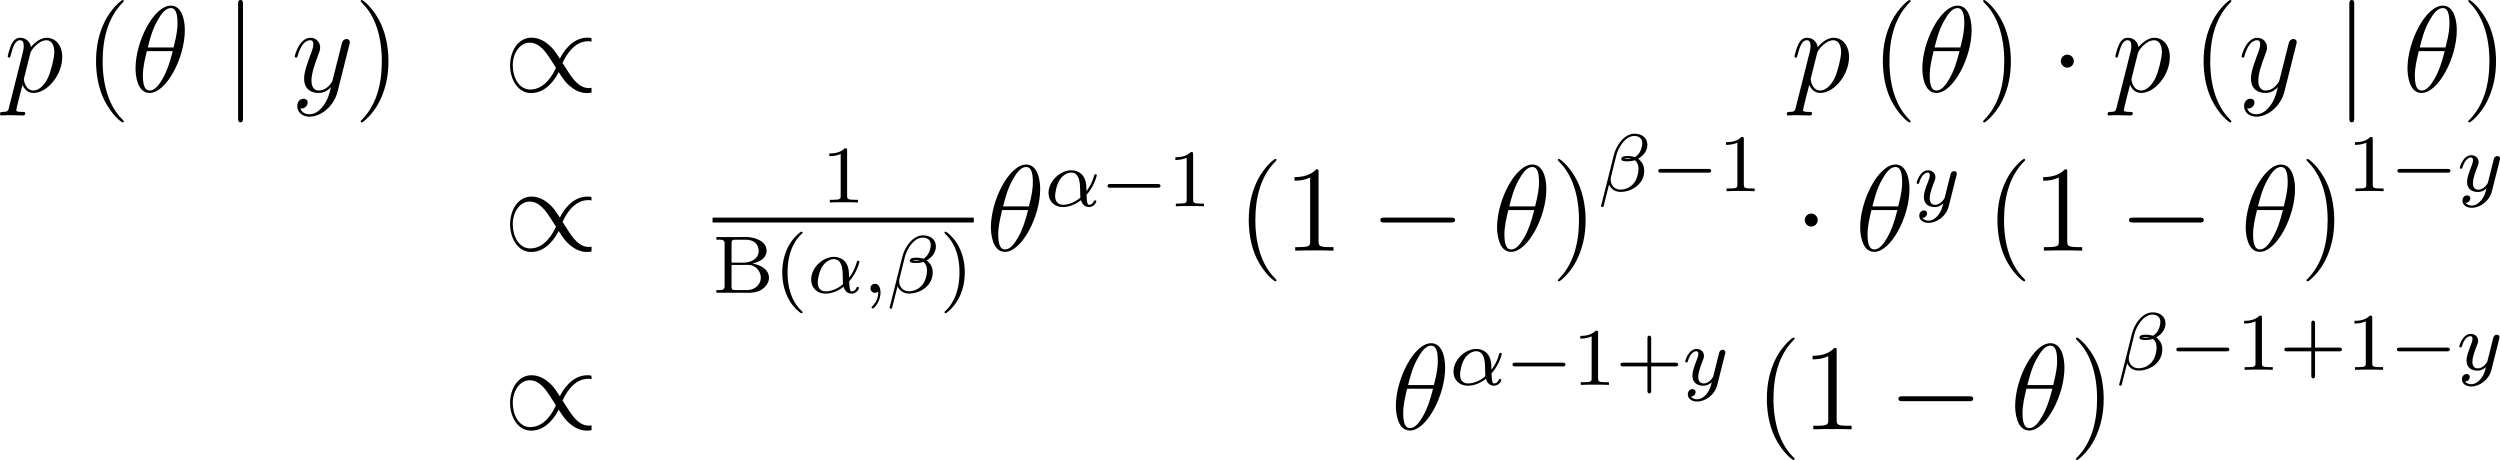 <?xml version='1.0' encoding='UTF-8'?>
<!-- This file was generated by dvisvgm 1.15.1 -->
<svg height='56.41pt' version='1.1' viewBox='66.379 53.599 244.344 44.959' width='306.575pt' xmlns='http://www.w3.org/2000/svg' xmlns:xlink='http://www.w3.org/1999/xlink'>
<defs>
<path d='m0.375 -5.452v0.263c0.096 0 0.199 -0.008 0.295 -0.008c0.279 0 0.51 0.04 0.51 0.351v4.224c0 0.319 -0.263 0.359 -0.534 0.359c-0.096 0 -0.183 -0.008 -0.271 -0.008v0.263h2.582c0.175 0 0.351 0.008 0.526 0.008c0.399 0 0.805 -0.056 1.164 -0.231c0.462 -0.239 0.869 -0.693 0.869 -1.227c0 -0.861 -0.869 -1.291 -1.61 -1.395c0.558 -0.167 1.235 -0.367 1.371 -1.124c0.008 -0.04 0.008 -0.088 0.008 -0.128c0 -1.044 -1.331 -1.355 -2.024 -1.355c-0.175 0 -0.351 0.008 -0.526 0.008h-2.359zm1.482 2.726h1.164c0.12 0 0.247 -0.008 0.375 -0.008c0.096 0 0.183 0.008 0.279 0.016c0.598 0.088 1.044 0.654 1.044 1.243c0 0.622 -0.526 1.116 -1.116 1.188c-0.12 0.016 -0.239 0.016 -0.359 0.016h-1.06c-0.175 0 -0.327 -0.016 -0.327 -0.295v-2.16zm0 -0.223v-1.953c0 -0.239 0.128 -0.287 0.311 -0.287h1.068c0.534 0 1.156 0.183 1.267 0.964c0 0.04 0.008 0.072 0.008 0.112c0 0.805 -0.797 1.164 -1.474 1.164h-1.18z' id='g0-66'/>
<path d='m2.654 1.993c0.064 0 0.159 0 0.159 -0.096c0 -0.032 -0.008 -0.04 -0.112 -0.143c-1.092 -1.028 -1.363 -2.511 -1.363 -3.746c0 -2.295 0.948 -3.371 1.355 -3.738c0.112 -0.104 0.12 -0.112 0.12 -0.151s-0.032 -0.096 -0.112 -0.096c-0.128 0 -0.526 0.406 -0.59 0.478c-1.068 1.116 -1.291 2.55 -1.291 3.507c0 1.785 0.749 3.22 1.833 3.985z' id='g5-40'/>
<path d='m2.463 -1.993c0 -0.757 -0.128 -1.666 -0.622 -2.606c-0.391 -0.733 -1.116 -1.379 -1.259 -1.379c-0.08 0 -0.104 0.056 -0.104 0.096c0 0.032 0 0.048 0.096 0.143c1.116 1.06 1.371 2.519 1.371 3.746c0 2.287 -0.948 3.371 -1.355 3.738c-0.104 0.104 -0.112 0.112 -0.112 0.151s0.024 0.096 0.104 0.096c0.128 0 0.526 -0.406 0.59 -0.478c1.068 -1.116 1.291 -2.55 1.291 -3.507z' id='g5-41'/>
<path d='m3.475 -1.809h2.343c0.112 0 0.287 0 0.287 -0.183s-0.175 -0.183 -0.287 -0.183h-2.343v-2.351c0 -0.112 0 -0.287 -0.183 -0.287s-0.183 0.175 -0.183 0.287v2.351h-2.351c-0.112 0 -0.287 0 -0.287 0.183s0.175 0.183 0.287 0.183h2.351v2.351c0 0.112 0 0.287 0.183 0.287s0.183 -0.175 0.183 -0.287v-2.351z' id='g5-43'/>
<path d='m2.503 -5.077c0 -0.215 -0.016 -0.223 -0.231 -0.223c-0.327 0.319 -0.749 0.51 -1.506 0.51v0.263c0.215 0 0.646 0 1.108 -0.215v4.089c0 0.295 -0.024 0.391 -0.781 0.391h-0.279v0.263c0.327 -0.024 1.012 -0.024 1.371 -0.024s1.052 0 1.379 0.024v-0.263h-0.279c-0.757 0 -0.781 -0.096 -0.781 -0.391v-4.423z' id='g5-49'/>
<path d='m5.296 -6.013c0 -1.219 -0.383 -2.403 -1.363 -2.403c-1.674 0 -3.455 3.503 -3.455 6.133c0 0.55 0.12 2.403 1.375 2.403c1.626 0 3.443 -3.419 3.443 -6.133zm-3.622 1.686c0.179 -0.705 0.43 -1.71 0.909 -2.558c0.395 -0.717 0.813 -1.291 1.339 -1.291c0.395 0 0.658 0.335 0.658 1.482c0 0.43 -0.036 1.028 -0.383 2.367h-2.523zm2.439 0.359c-0.299 1.172 -0.55 1.925 -0.98 2.678c-0.347 0.61 -0.765 1.172 -1.267 1.172c-0.371 0 -0.669 -0.287 -0.669 -1.47c0 -0.777 0.191 -1.59 0.383 -2.379h2.534z' id='g4-18'/>
<path d='m0.514 1.518c-0.084 0.359 -0.132 0.454 -0.622 0.454c-0.143 0 -0.263 0 -0.263 0.227c0 0.024 0.012 0.12 0.143 0.12c0.155 0 0.323 -0.024 0.478 -0.024h0.514c0.251 0 0.861 0.024 1.112 0.024c0.072 0 0.215 0 0.215 -0.215c0 -0.132 -0.084 -0.132 -0.287 -0.132c-0.55 0 -0.586 -0.084 -0.586 -0.179c0 -0.143 0.538 -2.2 0.61 -2.475c0.132 0.335 0.454 0.801 1.076 0.801c1.351 0 2.809 -1.757 2.809 -3.515c0 -1.1 -0.622 -1.877 -1.518 -1.877c-0.765 0 -1.411 0.741 -1.542 0.909c-0.096 -0.598 -0.562 -0.909 -1.04 -0.909c-0.347 0 -0.622 0.167 -0.849 0.622c-0.215 0.43 -0.383 1.16 -0.383 1.207s0.048 0.108 0.132 0.108c0.096 0 0.108 -0.012 0.179 -0.287c0.179 -0.705 0.406 -1.411 0.885 -1.411c0.275 0 0.371 0.191 0.371 0.55c0 0.287 -0.036 0.406 -0.084 0.622l-1.351 5.38zm2.068 -5.248c0.084 -0.335 0.418 -0.681 0.61 -0.849c0.132 -0.12 0.526 -0.454 0.98 -0.454c0.526 0 0.765 0.526 0.765 1.148c0 0.574 -0.335 1.925 -0.634 2.546c-0.299 0.646 -0.849 1.219 -1.399 1.219c-0.813 0 -0.944 -1.028 -0.944 -1.076c0 -0.036 0.024 -0.132 0.036 -0.191l0.586 -2.343z' id='g4-112'/>
<path d='m3.144 1.339c-0.323 0.454 -0.789 0.861 -1.375 0.861c-0.143 0 -0.717 -0.024 -0.897 -0.574c0.036 0.012 0.096 0.012 0.12 0.012c0.359 0 0.598 -0.311 0.598 -0.586s-0.227 -0.371 -0.406 -0.371c-0.191 0 -0.61 0.143 -0.61 0.729c0 0.61 0.514 1.028 1.196 1.028c1.196 0 2.403 -1.1 2.738 -2.427l1.172 -4.663c0.012 -0.06 0.036 -0.132 0.036 -0.203c0 -0.179 -0.143 -0.299 -0.323 -0.299c-0.108 0 -0.359 0.048 -0.454 0.406l-0.885 3.515c-0.06 0.215 -0.06 0.239 -0.155 0.371c-0.239 0.335 -0.634 0.741 -1.207 0.741c-0.669 0 -0.729 -0.658 -0.729 -0.98c0 -0.681 0.323 -1.602 0.646 -2.463c0.132 -0.347 0.203 -0.514 0.203 -0.753c0 -0.502 -0.359 -0.956 -0.944 -0.956c-1.1 0 -1.542 1.734 -1.542 1.829c0 0.048 0.048 0.108 0.132 0.108c0.108 0 0.12 -0.048 0.167 -0.215c0.287 -1.004 0.741 -1.482 1.207 -1.482c0.108 0 0.311 0 0.311 0.395c0 0.311 -0.132 0.658 -0.311 1.112c-0.586 1.566 -0.586 1.961 -0.586 2.248c0 1.136 0.813 1.399 1.411 1.399c0.347 0 0.777 -0.108 1.196 -0.55l0.012 0.012c-0.179 0.705 -0.299 1.172 -0.717 1.757z' id='g4-121'/>
<path d='m4.065 -1.116c0.741 -0.813 1.004 -1.849 1.004 -1.913c0 -0.072 -0.048 -0.104 -0.12 -0.104c-0.104 0 -0.112 0.032 -0.159 0.199c-0.223 0.813 -0.701 1.435 -0.725 1.435c-0.016 0 -0.016 -0.199 -0.016 -0.327c-0.016 -1.403 -0.925 -1.69 -1.466 -1.69c-1.124 0 -2.232 1.092 -2.232 2.216c0 0.789 0.55 1.379 1.395 1.379c0.558 0 1.148 -0.199 1.777 -0.669c0.175 0.63 0.638 0.669 0.781 0.669c0.454 0 0.717 -0.406 0.717 -0.558c0 -0.096 -0.096 -0.096 -0.12 -0.096c-0.088 0 -0.104 0.024 -0.128 0.08c-0.128 0.335 -0.399 0.351 -0.438 0.351c-0.112 0 -0.239 0 -0.271 -0.972zm-0.598 0.263c-0.566 0.51 -1.235 0.709 -1.698 0.709c-0.414 0 -0.773 -0.239 -0.773 -0.877c0 -0.279 0.128 -1.1 0.502 -1.634c0.319 -0.446 0.749 -0.638 1.076 -0.638c0.438 0 0.685 0.311 0.789 0.797c0.12 0.542 0.056 1.18 0.104 1.642z' id='g3-11'/>
<path d='m4.782 -4.535c0 -0.725 -0.59 -1.084 -1.251 -1.084c-1.028 0 -1.793 1.164 -2.016 2.04l-1.259 5.029c-0.016 0.056 0.048 0.096 0.096 0.096c0.064 0 0.128 0 0.143 -0.056l0.542 -2.136c0.183 0.43 0.558 0.717 1.132 0.717c1.1 0 2.303 -0.781 2.303 -2.048c0 -0.526 -0.199 -0.877 -0.598 -1.203c0.048 -0.008 0.191 -0.112 0.231 -0.143c0.399 -0.271 0.677 -0.725 0.677 -1.211zm-1.57 1.355c-0.143 0.024 -0.287 0.04 -0.438 0.04c-0.088 0 -0.175 0 -0.263 -0.032c0.151 -0.04 0.311 -0.04 0.462 -0.04c0.08 0 0.159 0.008 0.239 0.032zm1.068 -1.506c0 0.399 -0.175 0.869 -0.454 1.148c-0.04 0.04 -0.207 0.191 -0.255 0.199c-0.223 -0.04 -0.399 -0.096 -0.63 -0.096c-0.207 0 -0.709 -0.016 -0.709 0.295c0 0.239 0.454 0.223 0.614 0.223c0.247 0 0.478 -0.024 0.709 -0.112c0.239 0.191 0.359 0.446 0.359 0.845c0 0.47 -0.159 0.996 -0.391 1.315c-0.295 0.422 -0.789 0.717 -1.387 0.717c-0.526 0 -0.94 -0.406 -0.94 -0.964c0 -0.104 0.008 -0.207 0.032 -0.287l0.526 -2.12c0.175 -0.701 0.853 -1.873 1.745 -1.873c0.406 0 0.781 0.199 0.781 0.709z' id='g3-12'/>
<path d='m1.49 -0.12c0 0.518 -0.112 0.972 -0.606 1.466c-0.032 0.024 -0.048 0.04 -0.048 0.08c0 0.064 0.064 0.112 0.12 0.112c0.096 0 0.757 -0.63 0.757 -1.562c0 -0.51 -0.191 -0.861 -0.542 -0.861c-0.279 0 -0.438 0.223 -0.438 0.438c0 0.223 0.151 0.446 0.446 0.446c0.191 0 0.311 -0.112 0.311 -0.12z' id='g3-59'/>
<path d='m4.129 -3.005c0.032 -0.112 0.032 -0.128 0.032 -0.183c0 -0.199 -0.159 -0.247 -0.255 -0.247c-0.04 0 -0.223 0.008 -0.327 0.215c-0.016 0.04 -0.088 0.327 -0.128 0.494l-0.478 1.913c-0.008 0.024 -0.351 0.669 -0.933 0.669c-0.391 0 -0.526 -0.287 -0.526 -0.646c0 -0.462 0.271 -1.172 0.454 -1.634c0.08 -0.199 0.104 -0.271 0.104 -0.414c0 -0.438 -0.351 -0.677 -0.717 -0.677c-0.789 0 -1.116 1.124 -1.116 1.219c0 0.072 0.056 0.104 0.12 0.104c0.104 0 0.112 -0.048 0.135 -0.128c0.207 -0.693 0.55 -0.972 0.837 -0.972c0.12 0 0.191 0.08 0.191 0.263c0 0.167 -0.064 0.351 -0.12 0.494c-0.327 0.845 -0.462 1.251 -0.462 1.626c0 0.781 0.59 0.988 1.06 0.988c0.375 0 0.646 -0.167 0.837 -0.351c-0.112 0.446 -0.191 0.757 -0.494 1.14c-0.263 0.327 -0.582 0.534 -0.94 0.534c-0.135 0 -0.438 -0.024 -0.598 -0.263c0.422 -0.032 0.454 -0.391 0.454 -0.438c0 -0.191 -0.143 -0.295 -0.311 -0.295c-0.175 0 -0.454 0.135 -0.454 0.526c0 0.375 0.343 0.693 0.909 0.693c0.813 0 1.73 -0.654 1.969 -1.618l0.757 -3.013z' id='g3-121'/>
<path d='m7.878 -2.75c0.203 0 0.418 0 0.418 -0.239s-0.215 -0.239 -0.418 -0.239h-6.468c-0.203 0 -0.418 0 -0.418 0.239s0.215 0.239 0.418 0.239h6.468z' id='g2-0'/>
<path d='m2.295 -2.989c0 -0.347 -0.287 -0.634 -0.634 -0.634s-0.634 0.287 -0.634 0.634s0.287 0.634 0.634 0.634s0.634 -0.287 0.634 -0.634z' id='g2-1'/>
<path d='m8.632 -0.383c-0.048 0 -0.239 0.024 -0.275 0.024c-0.944 0 -1.578 -0.933 -1.985 -1.554c-0.12 -0.203 -0.442 -0.693 -0.574 -0.897c0.287 -0.646 1.088 -2.128 2.511 -2.128c0.084 0 0.191 0 0.323 0.036c0 -0.311 -0.012 -0.323 -0.036 -0.347c-0.084 -0.024 -0.263 -0.036 -0.371 -0.036c-1.518 0 -2.403 1.459 -2.69 2.056c-0.478 -0.729 -0.646 -0.992 -1.088 -1.363c-0.729 -0.634 -1.387 -0.693 -1.686 -0.693c-1.327 0 -2.092 1.339 -2.092 2.714c0 1.339 0.741 2.702 2.056 2.702c1.518 0 2.403 -1.459 2.69 -2.056c0.478 0.729 0.646 0.992 1.088 1.363c0.729 0.634 1.387 0.693 1.686 0.693c0.143 0 0.335 -0.024 0.442 -0.048v-0.466zm-3.479 -1.961c-0.287 0.646 -1.088 2.128 -2.511 2.128c-1.16 0 -1.71 -1.267 -1.71 -2.355c0 -1.184 0.669 -2.224 1.662 -2.224c0.944 0 1.578 0.933 1.985 1.554c0.12 0.203 0.442 0.693 0.574 0.897z' id='g2-47'/>
<path d='m1.901 -8.536c0 -0.215 0 -0.43 -0.239 -0.43s-0.239 0.215 -0.239 0.43v11.094c0 0.215 0 0.43 0.239 0.43s0.239 -0.215 0.239 -0.43v-11.094z' id='g2-106'/>
<path d='m5.571 -1.809c0.128 0 0.303 0 0.303 -0.183s-0.175 -0.183 -0.303 -0.183h-4.567c-0.128 0 -0.303 0 -0.303 0.183s0.175 0.183 0.303 0.183h4.567z' id='g1-0'/>
<path d='m3.885 2.905c0 -0.036 0 -0.06 -0.203 -0.263c-1.196 -1.207 -1.865 -3.18 -1.865 -5.619c0 -2.319 0.562 -4.316 1.949 -5.727c0.12 -0.108 0.12 -0.132 0.12 -0.167c0 -0.072 -0.06 -0.096 -0.108 -0.096c-0.155 0 -1.136 0.861 -1.722 2.032c-0.61 1.207 -0.885 2.487 -0.885 3.957c0 1.064 0.167 2.487 0.789 3.766c0.705 1.435 1.686 2.212 1.817 2.212c0.048 0 0.108 -0.024 0.108 -0.096z' id='g6-40'/>
<path d='m3.371 -2.977c0 -0.909 -0.12 -2.391 -0.789 -3.778c-0.705 -1.435 -1.686 -2.212 -1.817 -2.212c-0.048 0 -0.108 0.024 -0.108 0.096c0 0.036 0 0.06 0.203 0.263c1.196 1.207 1.865 3.18 1.865 5.619c0 2.319 -0.562 4.316 -1.949 5.727c-0.12 0.108 -0.12 0.132 -0.12 0.167c0 0.072 0.06 0.096 0.108 0.096c0.155 0 1.136 -0.861 1.722 -2.032c0.61 -1.219 0.885 -2.511 0.885 -3.945z' id='g6-41'/>
<path d='m3.443 -7.663c0 -0.275 0 -0.287 -0.239 -0.287c-0.287 0.323 -0.885 0.765 -2.116 0.765v0.347c0.275 0 0.873 0 1.53 -0.311v6.229c0 0.43 -0.036 0.574 -1.088 0.574h-0.371v0.347c0.323 -0.024 1.482 -0.024 1.877 -0.024s1.542 0 1.865 0.024v-0.347h-0.371c-1.052 0 -1.088 -0.143 -1.088 -0.574v-6.743z' id='g6-49'/>
</defs>
<g id='page1'>
<use x='66.75' xlink:href='#g4-112' y='62.565'/>
<use x='74.595' xlink:href='#g6-40' y='62.565'/>
<use x='79.148' xlink:href='#g4-18' y='62.565'/>
<use x='88.228' xlink:href='#g2-106' y='62.565'/>
<use x='94.858' xlink:href='#g4-121' y='62.565'/>
<use x='100.973' xlink:href='#g6-41' y='62.565'/>
<use x='115.564' xlink:href='#g2-47' y='62.565'/>
<use x='241.387' xlink:href='#g4-112' y='62.565'/>
<use x='249.233' xlink:href='#g6-40' y='62.565'/>
<use x='253.785' xlink:href='#g4-18' y='62.565'/>
<use x='259.545' xlink:href='#g6-41' y='62.565'/>
<use x='266.774' xlink:href='#g2-1' y='62.565'/>
<use x='272.74' xlink:href='#g4-112' y='62.565'/>
<use x='280.585' xlink:href='#g6-40' y='62.565'/>
<use x='285.138' xlink:href='#g4-121' y='62.565'/>
<use x='294.574' xlink:href='#g2-106' y='62.565'/>
<use x='301.203' xlink:href='#g4-18' y='62.565'/>
<use x='306.963' xlink:href='#g6-41' y='62.565'/>
<use x='115.564' xlink:href='#g2-47' y='78.096'/>
<use x='146.67' xlink:href='#g5-49' y='73.389'/>
<rect height='0.478' width='25.532' x='136.021' y='74.868'/>
<use x='136.021' xlink:href='#g0-66' y='82.219'/>
<use x='142.014' xlink:href='#g5-40' y='82.219'/>
<use x='145.307' xlink:href='#g3-11' y='82.219'/>
<use x='150.725' xlink:href='#g3-59' y='82.219'/>
<use x='153.069' xlink:href='#g3-12' y='82.219'/>
<use x='158.212' xlink:href='#g5-41' y='82.219'/>
<use x='162.748' xlink:href='#g4-18' y='78.096'/>
<use x='168.508' xlink:href='#g3-11' y='73.758'/>
<use x='173.927' xlink:href='#g1-0' y='73.758'/>
<use x='180.489' xlink:href='#g5-49' y='73.758'/>
<use x='187.258' xlink:href='#g6-40' y='78.096'/>
<use x='191.811' xlink:href='#g6-49' y='78.096'/>
<use x='200.298' xlink:href='#g2-0' y='78.096'/>
<use x='212.219' xlink:href='#g4-18' y='78.096'/>
<use x='217.979' xlink:href='#g6-41' y='78.096'/>
<use x='222.608' xlink:href='#g3-12' y='72.284'/>
<use x='227.752' xlink:href='#g1-0' y='72.284'/>
<use x='234.313' xlink:href='#g5-49' y='72.284'/>
<use x='241.745' xlink:href='#g2-1' y='78.096'/>
<use x='247.71' xlink:href='#g4-18' y='78.096'/>
<use x='253.47' xlink:href='#g3-121' y='73.758'/>
<use x='260.432' xlink:href='#g6-40' y='78.096'/>
<use x='264.985' xlink:href='#g6-49' y='78.096'/>
<use x='273.472' xlink:href='#g2-0' y='78.096'/>
<use x='285.393' xlink:href='#g4-18' y='78.096'/>
<use x='291.153' xlink:href='#g6-41' y='78.096'/>
<use x='295.782' xlink:href='#g5-49' y='72.284'/>
<use x='300' xlink:href='#g1-0' y='72.284'/>
<use x='306.562' xlink:href='#g3-121' y='72.284'/>
<use x='115.564' xlink:href='#g2-47' y='95.558'/>
<use x='202.328' xlink:href='#g4-18' y='95.558'/>
<use x='208.088' xlink:href='#g3-11' y='91.219'/>
<use x='213.507' xlink:href='#g1-0' y='91.219'/>
<use x='220.069' xlink:href='#g5-49' y='91.219'/>
<use x='224.287' xlink:href='#g5-43' y='91.219'/>
<use x='230.849' xlink:href='#g3-121' y='91.219'/>
<use x='237.897' xlink:href='#g6-40' y='95.558'/>
<use x='242.449' xlink:href='#g6-49' y='95.558'/>
<use x='250.937' xlink:href='#g2-0' y='95.558'/>
<use x='262.857' xlink:href='#g4-18' y='95.558'/>
<use x='268.617' xlink:href='#g6-41' y='95.558'/>
<use x='273.246' xlink:href='#g3-12' y='89.746'/>
<use x='278.39' xlink:href='#g1-0' y='89.746'/>
<use x='284.952' xlink:href='#g5-49' y='89.746'/>
<use x='289.17' xlink:href='#g5-43' y='89.746'/>
<use x='295.732' xlink:href='#g5-49' y='89.746'/>
<use x='299.95' xlink:href='#g1-0' y='89.746'/>
<use x='306.512' xlink:href='#g3-121' y='89.746'/>
</g>
</svg>
